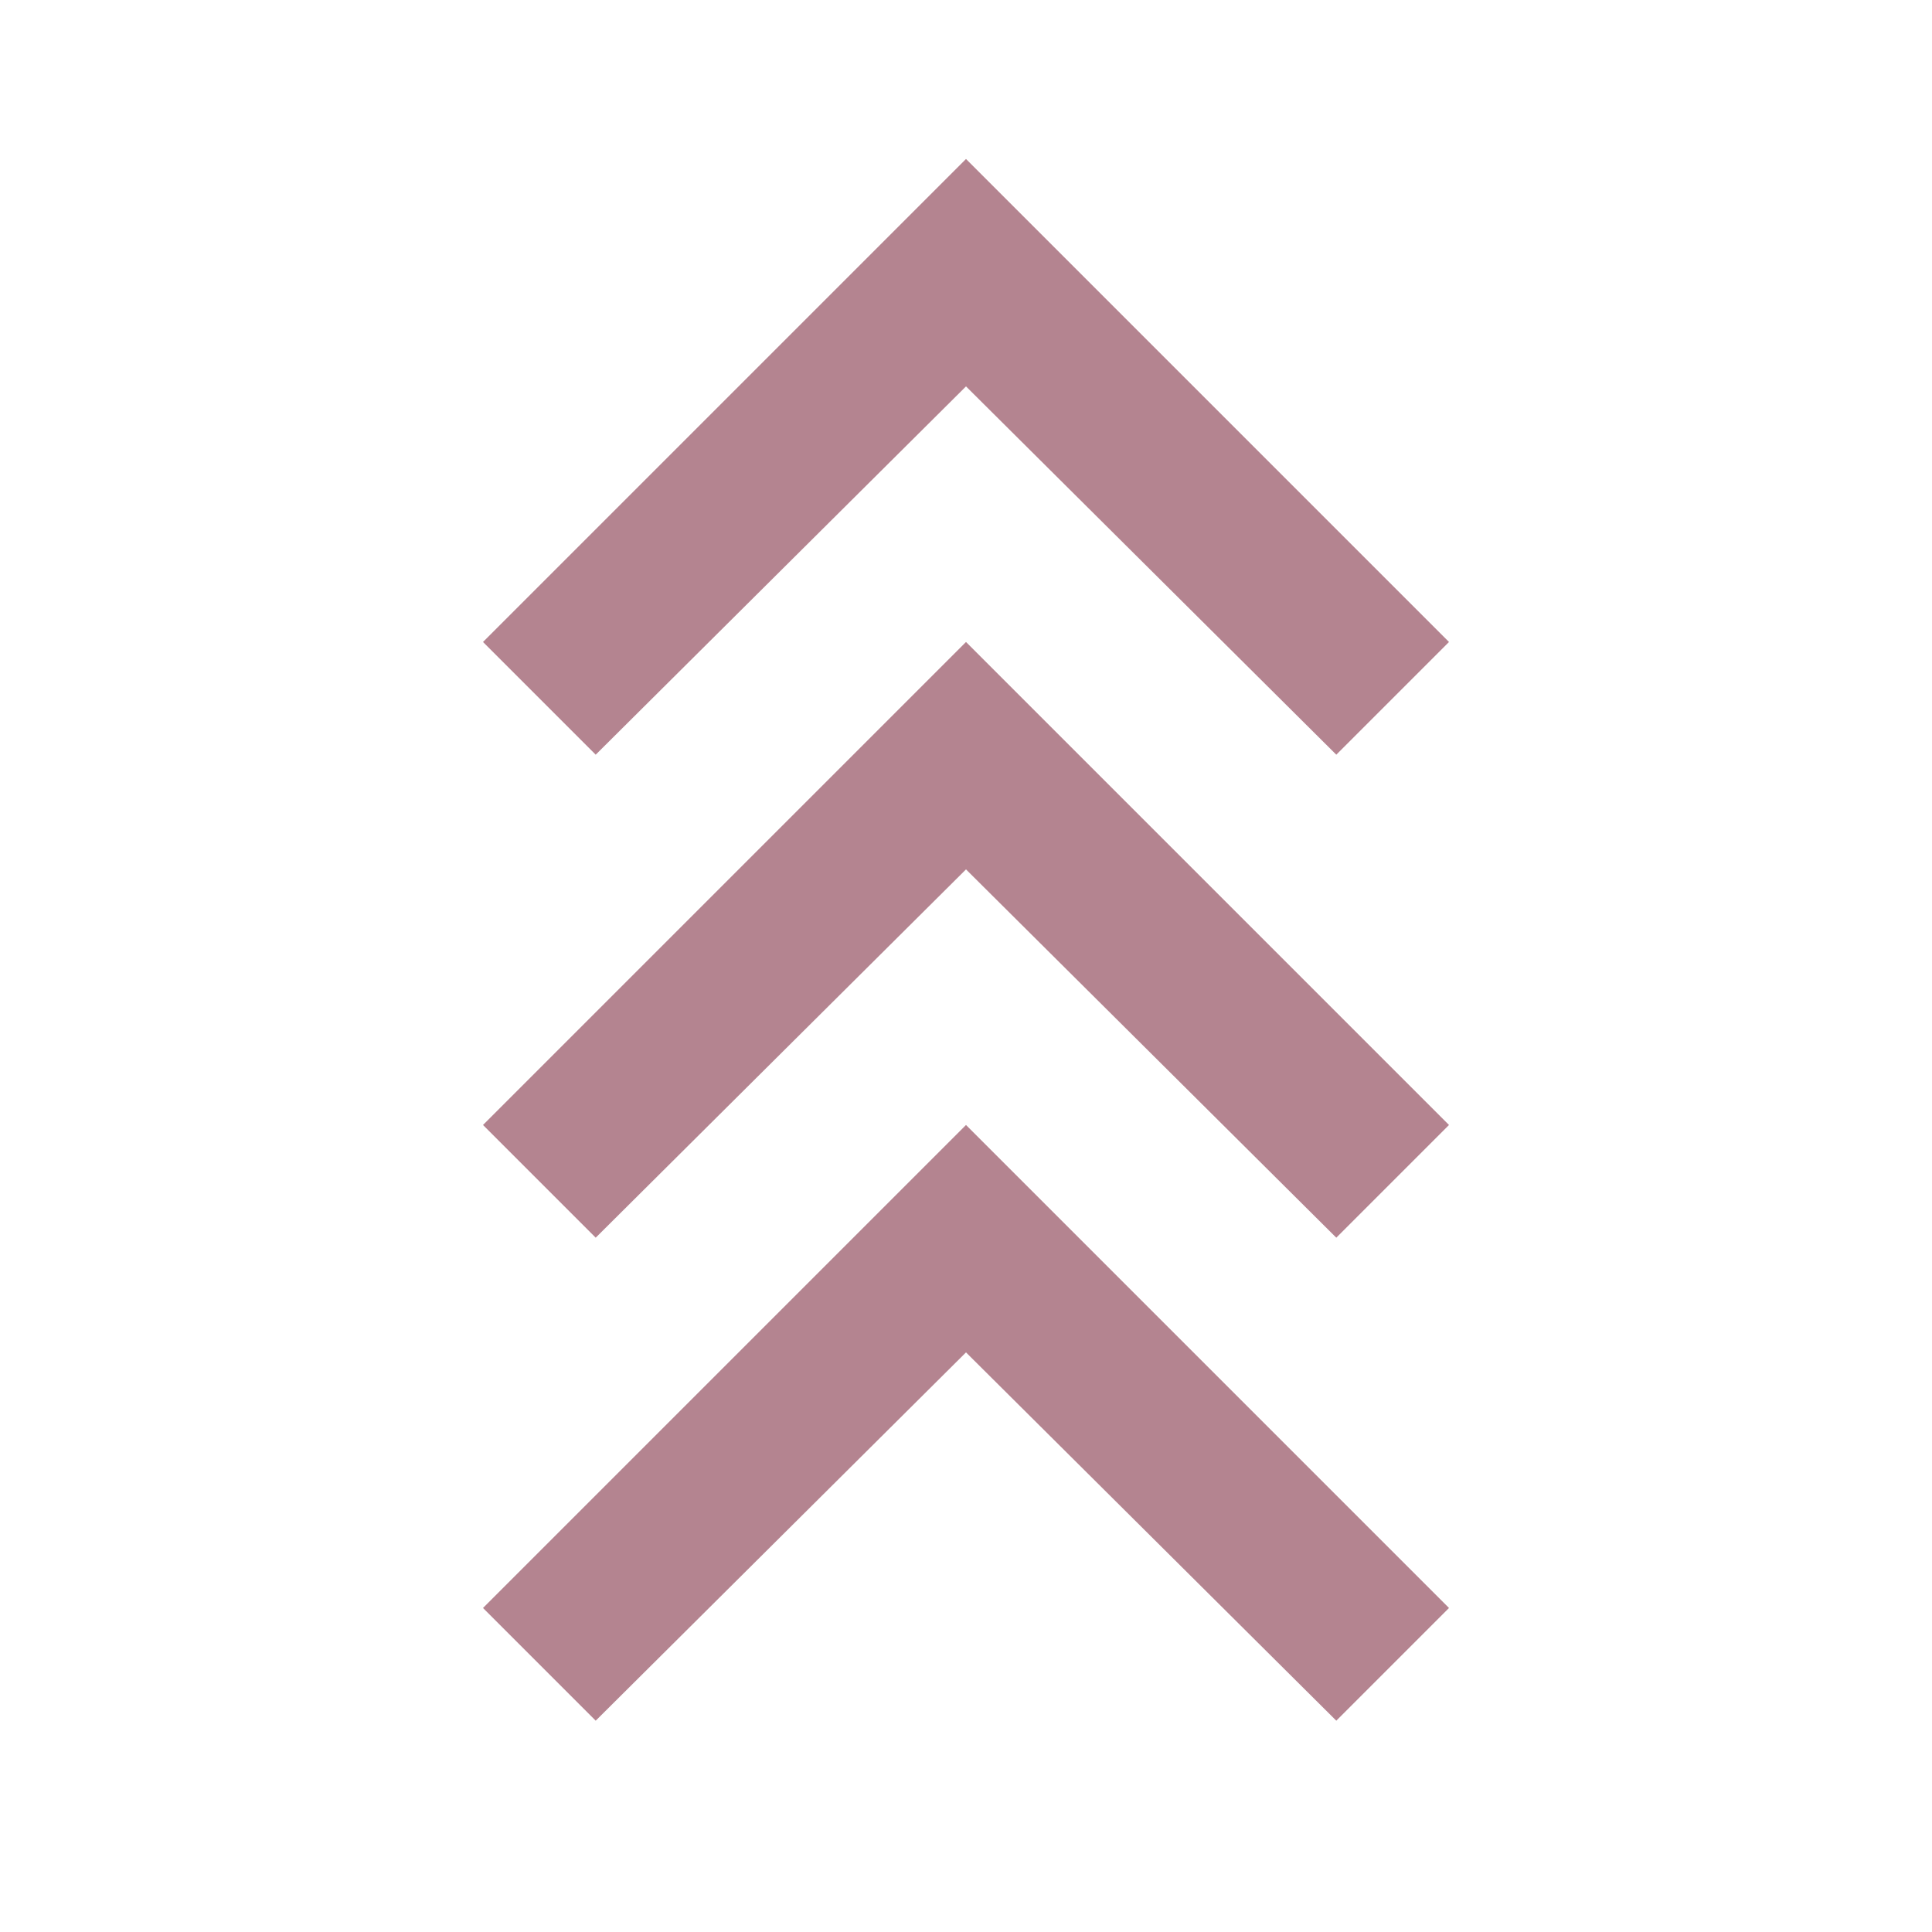 <svg fill="#B48490" width="24px" viewBox="0 -960 960 960" height="24px" xmlns="http://www.w3.org/2000/svg"><path d="m296-105-56-56 240-240 240 240-56 56-184-183-184 183Zm0-240-56-56 240-240 240 240-56 56-184-183-184 183Zm0-240-56-56 240-240 240 240-56 56-184-183-184 183Z"></path></svg>